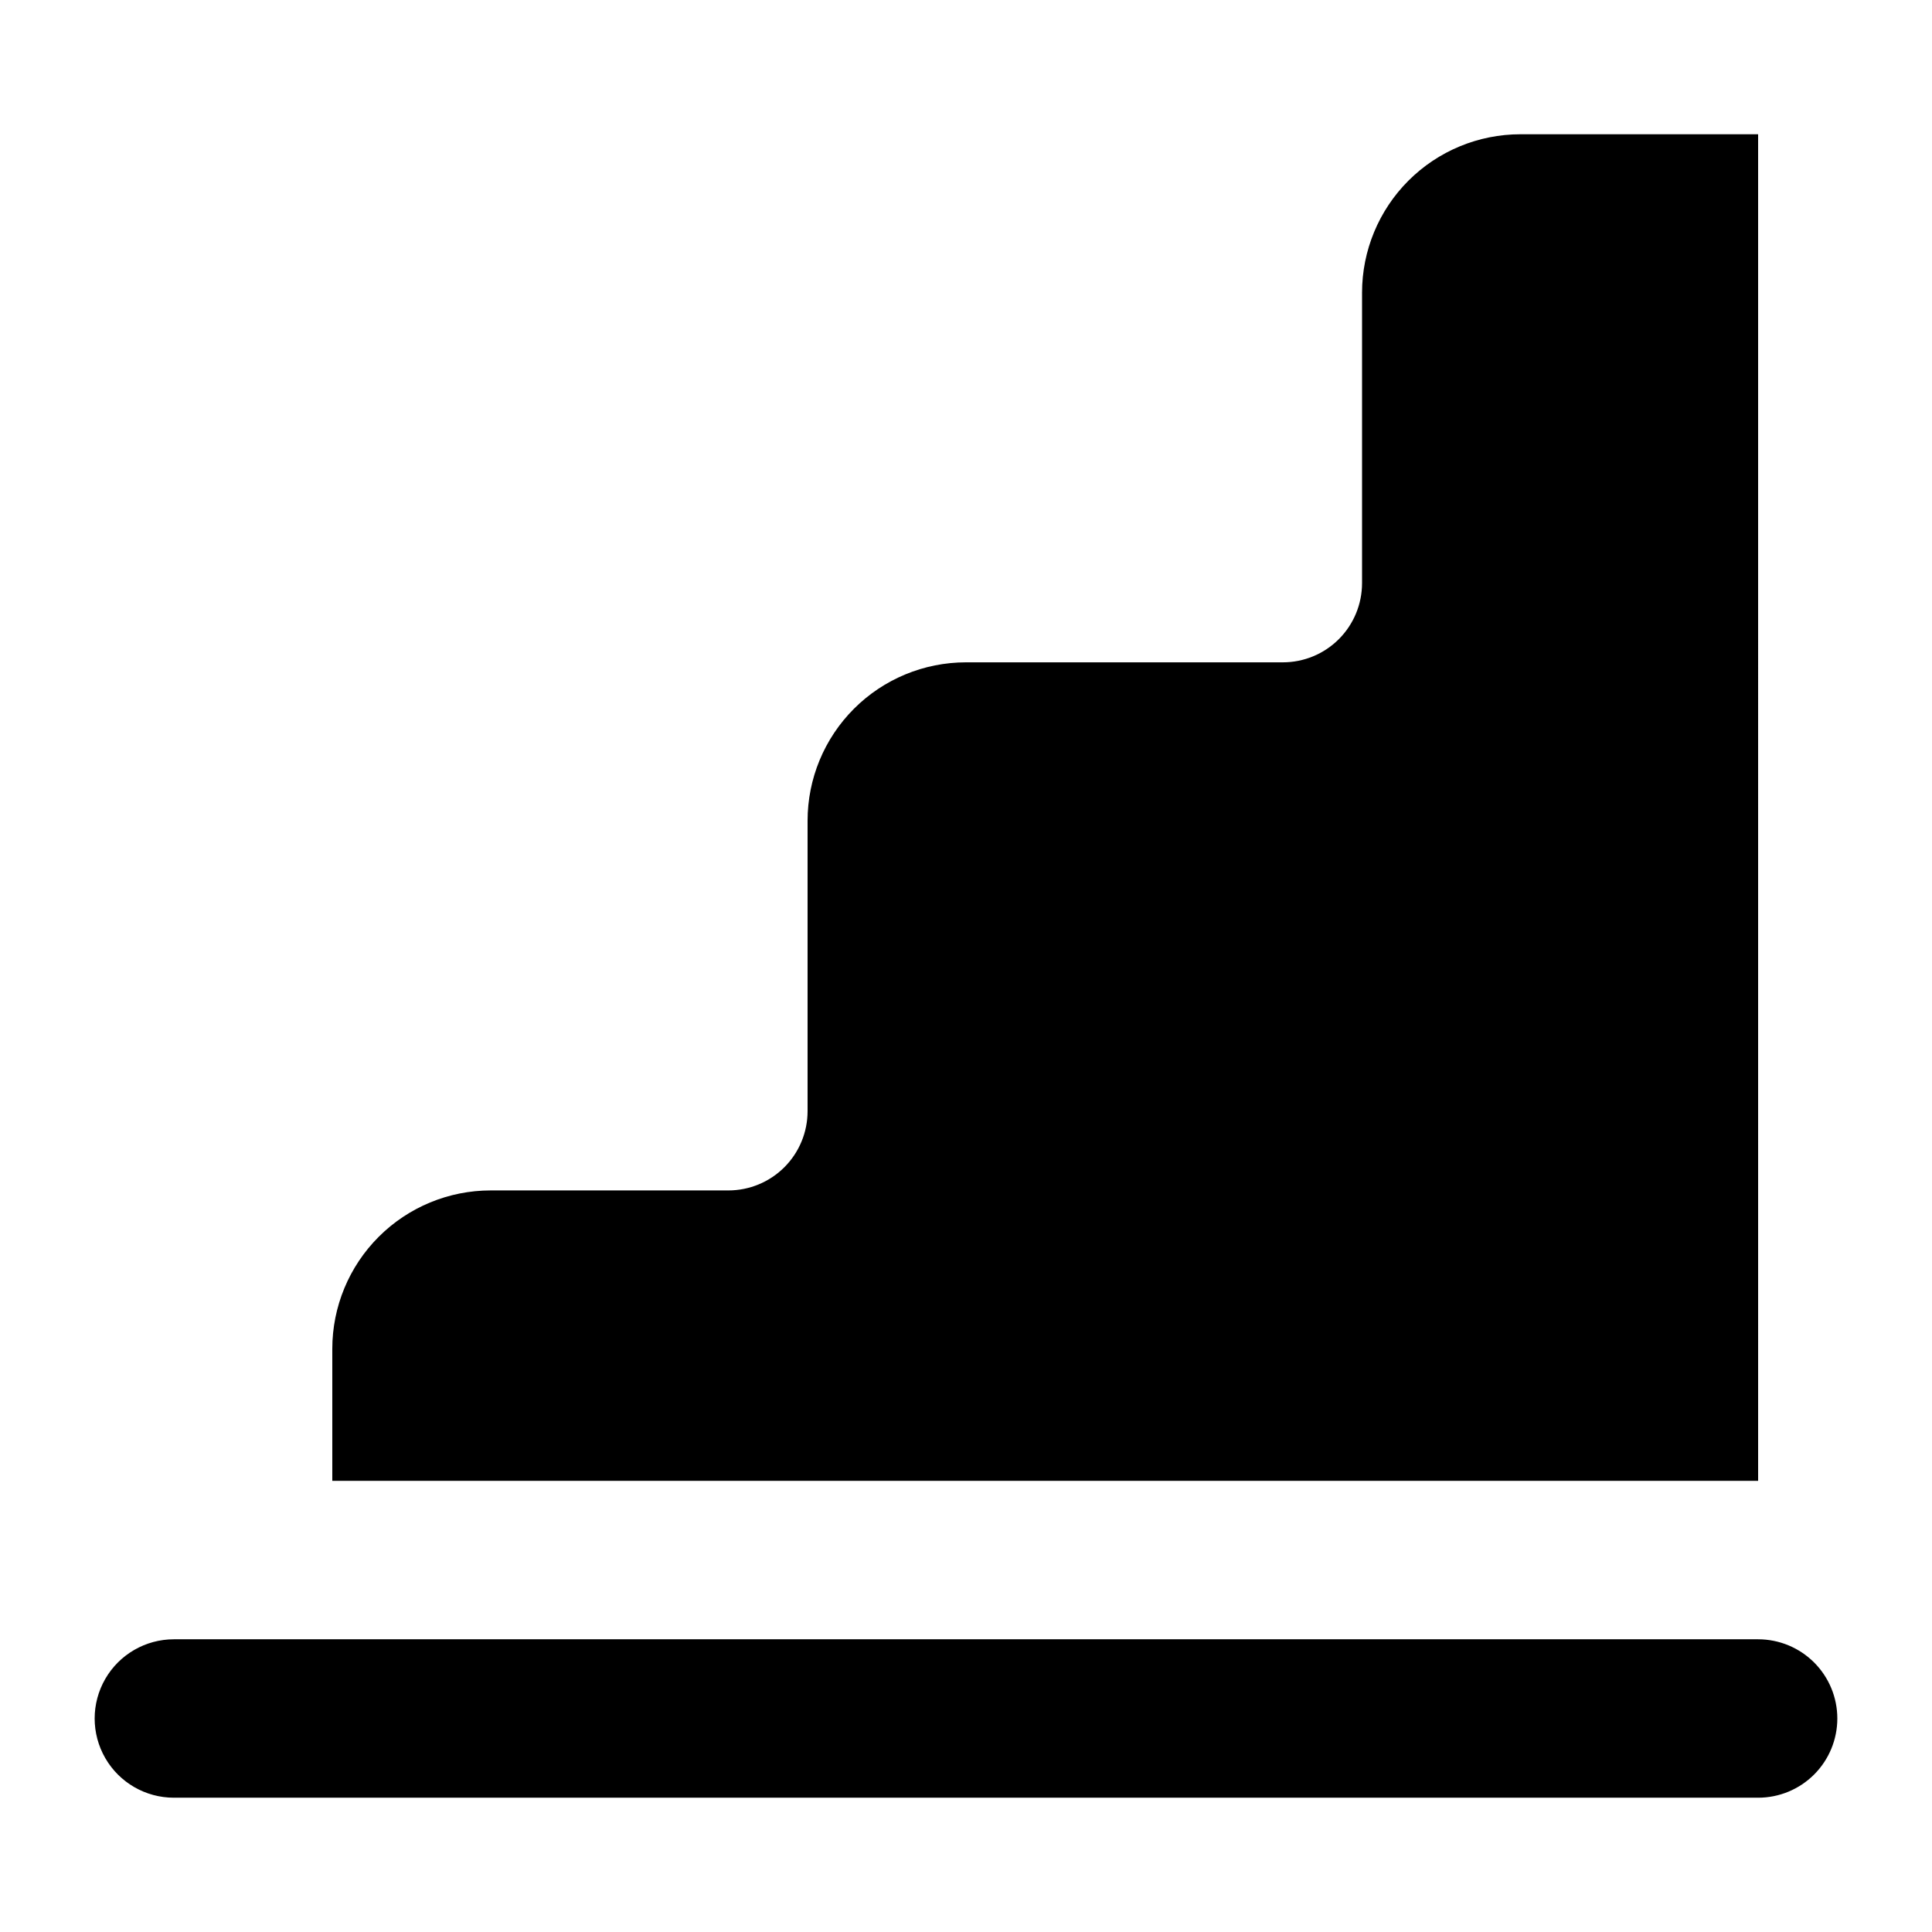 <?xml version="1.0" encoding="UTF-8"?>
<!-- Uploaded to: SVG Repo, www.svgrepo.com, Generator: SVG Repo Mixer Tools -->
<svg fill="#000000" width="800px" height="800px" version="1.1" viewBox="144 144 512 512" xmlns="http://www.w3.org/2000/svg">
 <path d="m630.91 599.42c0 5.57-2.211 10.906-6.148 14.844s-9.273 6.148-14.844 6.148h-419.84c-7.5 0-14.43-4-18.18-10.496-3.75-6.492-3.75-14.496 0-20.992 3.75-6.492 10.68-10.496 18.18-10.496h419.84c5.57 0 10.906 2.215 14.844 6.148 3.938 3.938 6.148 9.277 6.148 14.844zm-20.992-419.84h-62.977c-11.133 0-21.812 4.422-29.688 12.297-7.871 7.875-12.297 18.551-12.297 29.688v76.969c0 5.566-2.211 10.906-6.148 14.844-3.934 3.938-9.273 6.148-14.844 6.148h-83.965c-11.137 0-21.816 4.422-29.688 12.297-7.875 7.875-12.297 18.551-12.297 29.688v76.973c0 5.566-2.215 10.906-6.148 14.844-3.938 3.934-9.277 6.148-14.844 6.148h-62.977c-11.137 0-21.816 4.422-29.688 12.297-7.875 7.871-12.297 18.551-12.297 29.688v34.984h377.86z"/>
</svg>
